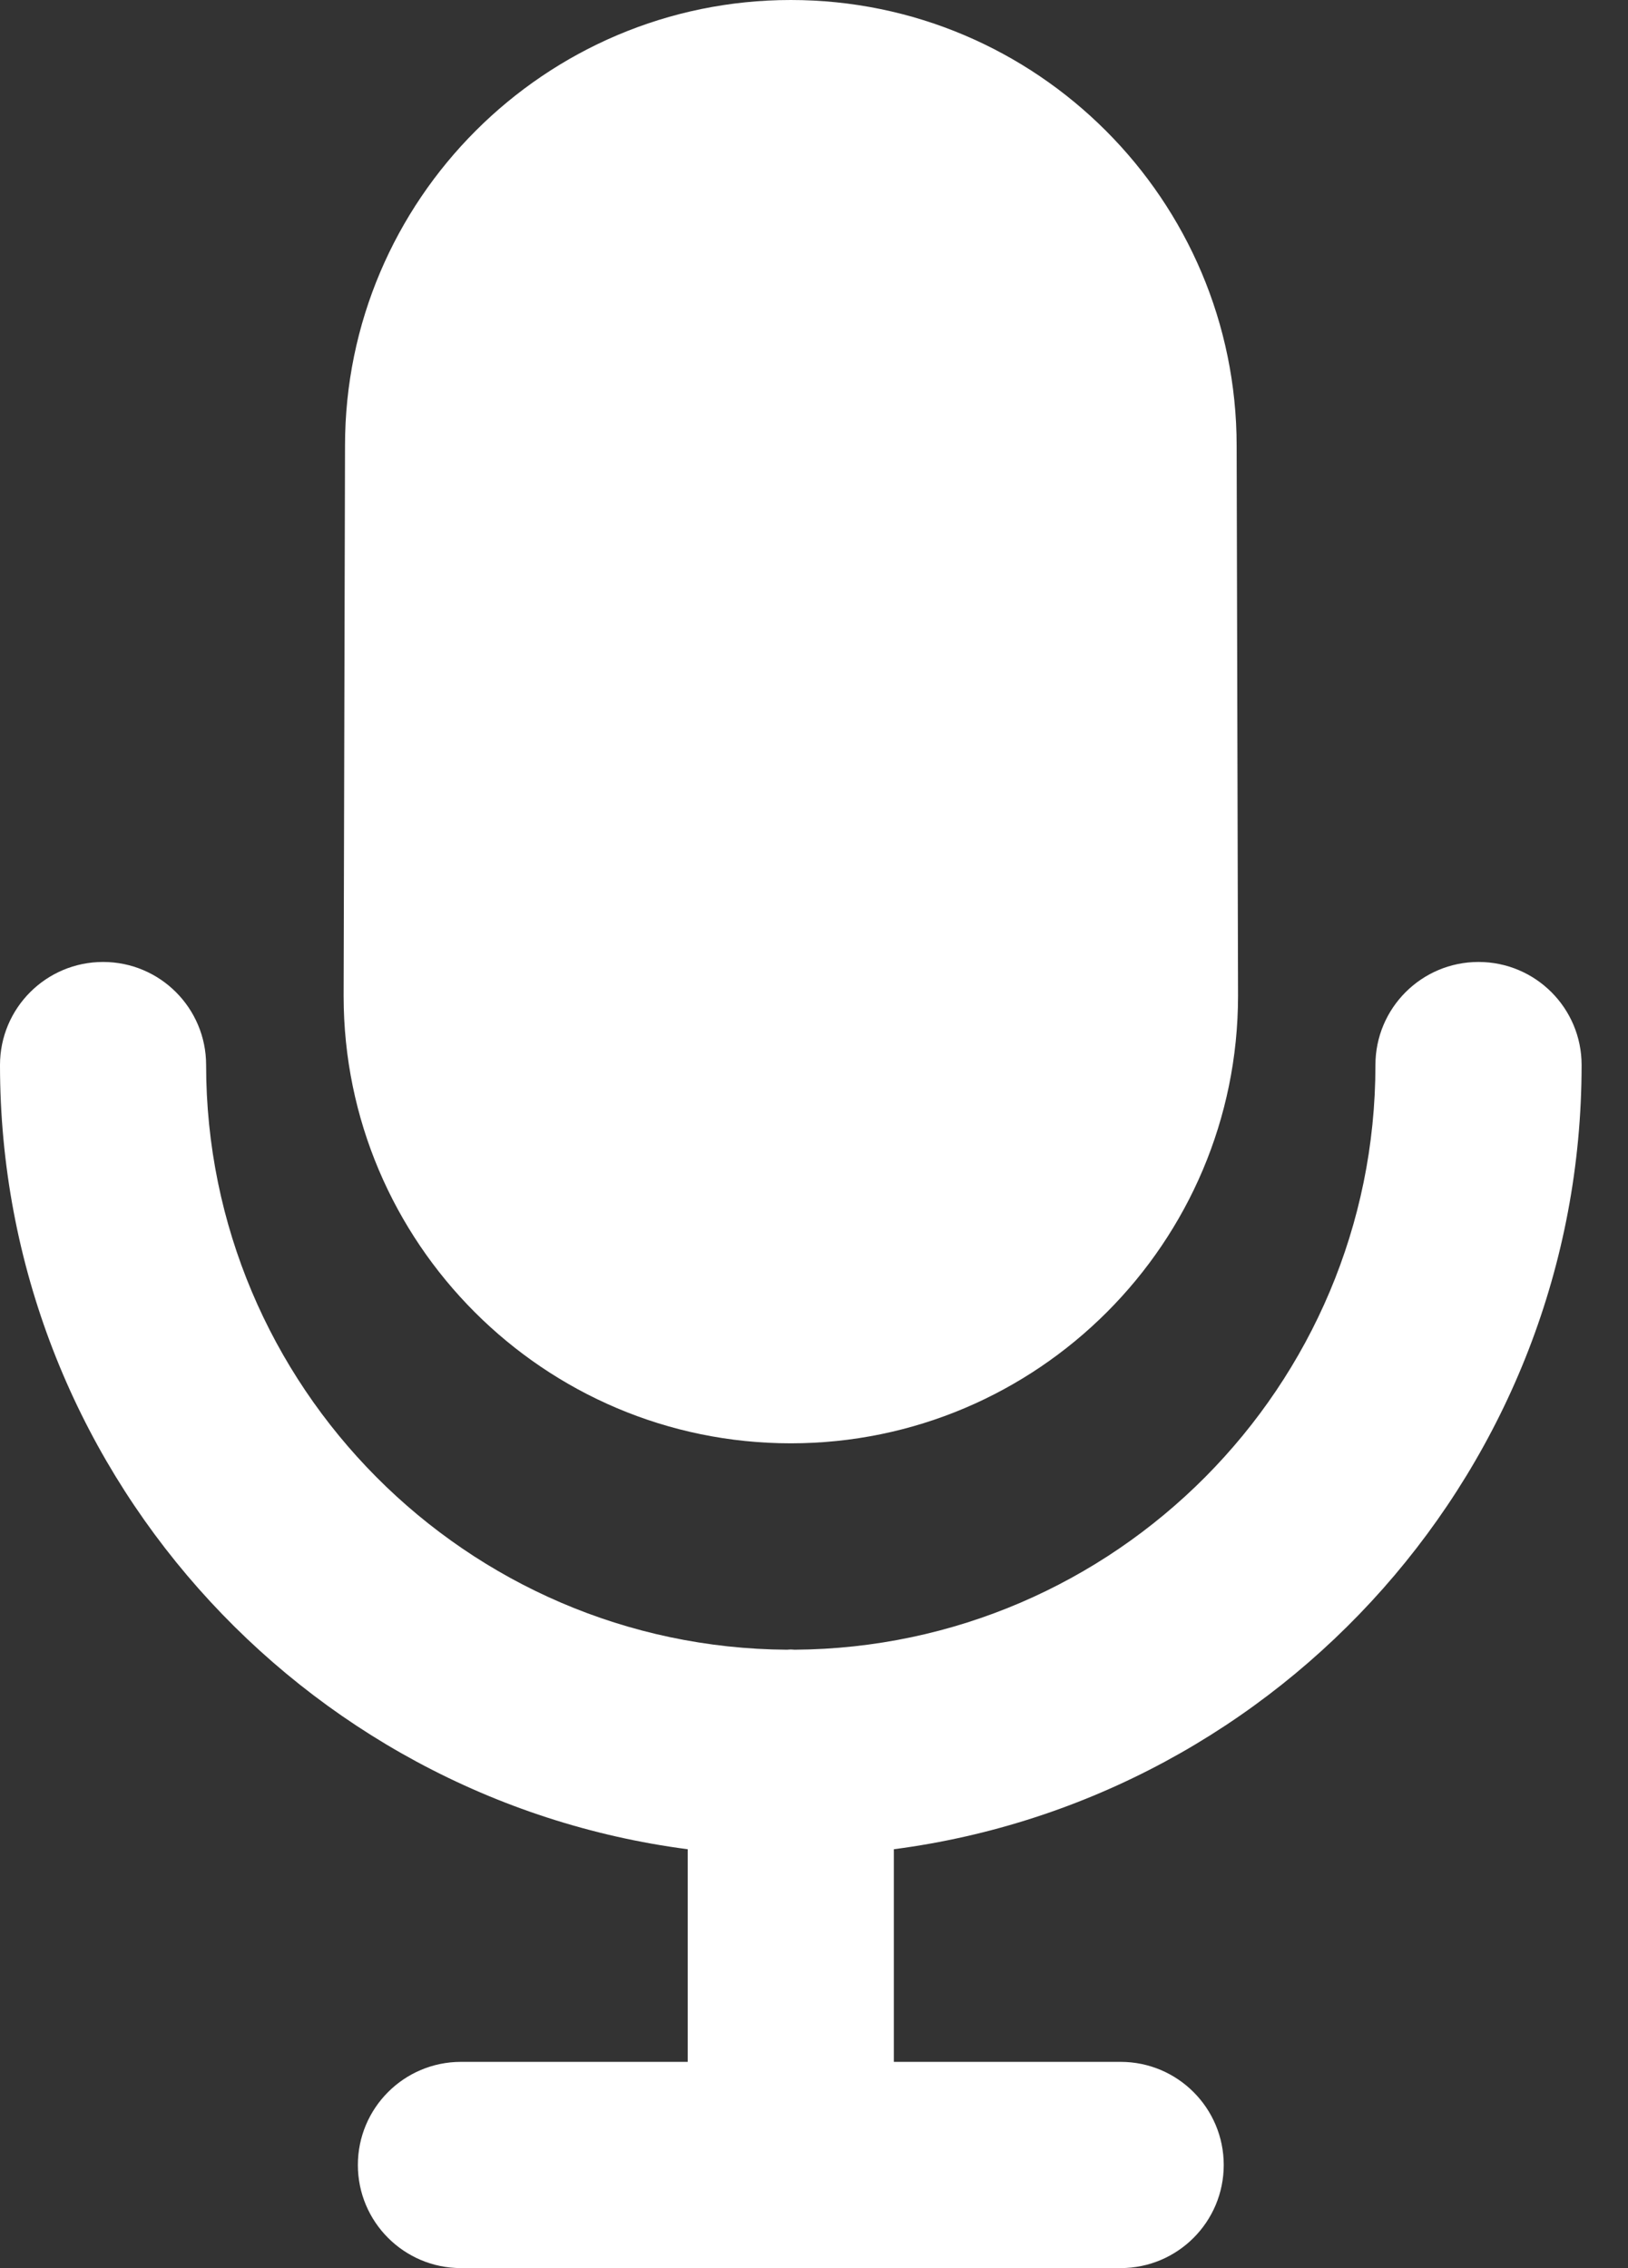 <?xml version="1.0" encoding="UTF-8"?>
<svg xmlns="http://www.w3.org/2000/svg" width="28" height="39" viewBox="0 0 28 39" fill="none">
  <rect x="0" y="0" width="28" height="39" fill="#333333" stroke="none"/>
  <path d="M13.601 24.818C17.843 24.818 21.293 21.368 21.293 17.122L21.269 7.668C21.269 3.44 17.829 0 13.601 0C9.374 0 5.934 3.44 5.934 7.663L5.91 17.127C5.91 21.368 9.36 24.818 13.601 24.818Z" fill="white"></path>
  <path d="M27.202 18.313C27.202 17.334 26.408 16.541 25.429 16.541C24.45 16.541 23.656 17.334 23.656 18.313C23.656 23.836 19.18 28.332 13.664 28.367C13.643 28.366 13.622 28.363 13.601 28.363C13.579 28.363 13.558 28.366 13.537 28.367C8.022 28.332 3.545 23.836 3.545 18.313C3.545 17.334 2.752 16.541 1.773 16.541C0.794 16.541 0 17.334 0 18.313C0 25.212 5.163 30.927 11.828 31.798V35.454H7.928C6.949 35.454 6.155 36.248 6.155 37.227C6.155 38.206 6.949 39 7.928 39H19.274C20.253 39 21.047 38.206 21.047 37.227C21.047 36.248 20.253 35.454 19.274 35.454H15.373V31.798C22.038 30.927 27.202 25.212 27.202 18.313Z" fill="white"></path>
</svg>

